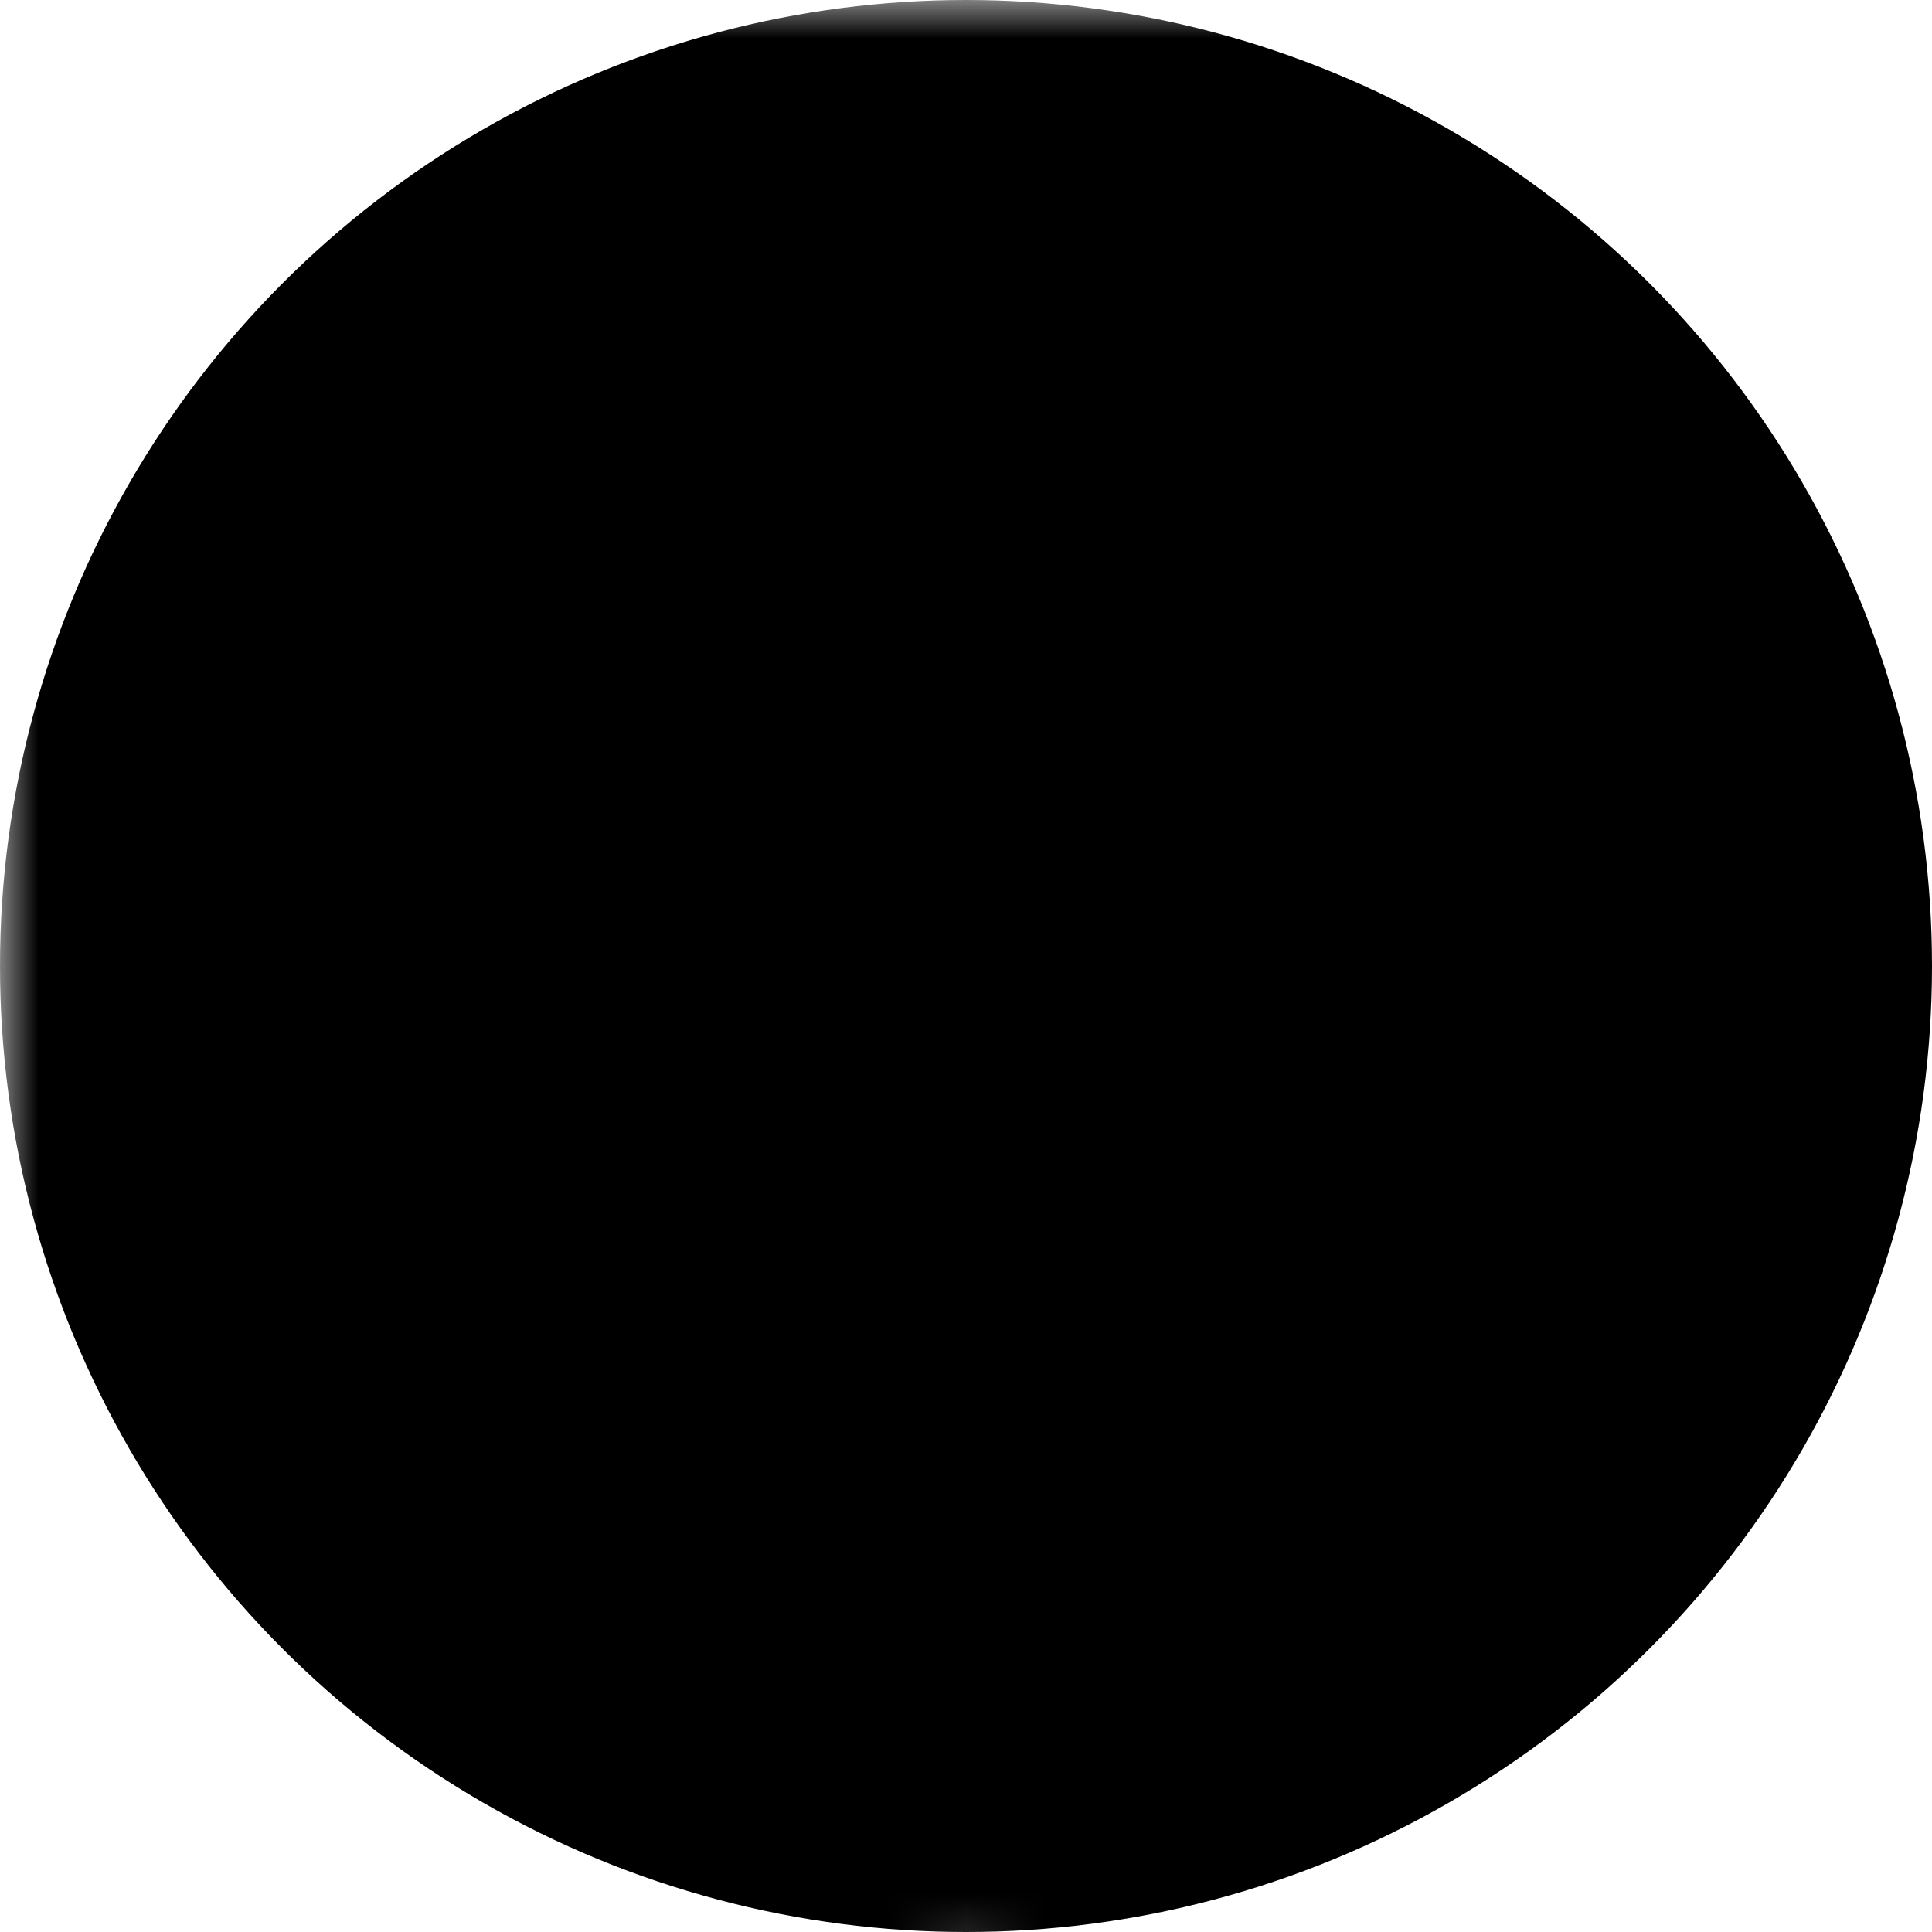 <svg width="25" height="25" version="1.1" viewBox="0 0 25 25" xmlns="http://www.w3.org/2000/svg">
  <defs>
    <mask id="a">
      <rect x="0" y="0" width="25" height="25" fill="#fff"/>
      <rect x="-5" y="-5" width="17.5" height="35" fill="#000" transform="rotate(180,12.5,12.5)">
        <animateTransform attributeName="transform" type="rotate" from="0,12.5,12.5" to="180,12.5,12.5" dur="5" repeatCount="1"/>
      </rect>
      <rect x="0" y="0" width="12.5" height="25" fill="#fff"/>
      <rect x="-5" y="-5" width="17.5" height="35" fill="#000" transform="rotate(360,12.5,12.5)">
        <animate attributeType="CSS" attributeName="opacity" from="0" to="1" dur="10" calcMode="discrete" repeatCount="1" />
        <animateTransform attributeName="transform" type="rotate" from="180,12.5,12.5" to="360,12.5,12.5" begin="5" dur="5" repeatCount="1"/>
      </rect>
      <circle cx="12.5" cy="12.5" r="8" fill="#000"/>
    </mask>
  </defs>
  <g mask="url(#a)">
    <circle cx="12.5" cy="12.5" r="12.5" class="fill"/>
  </g>
</svg>
